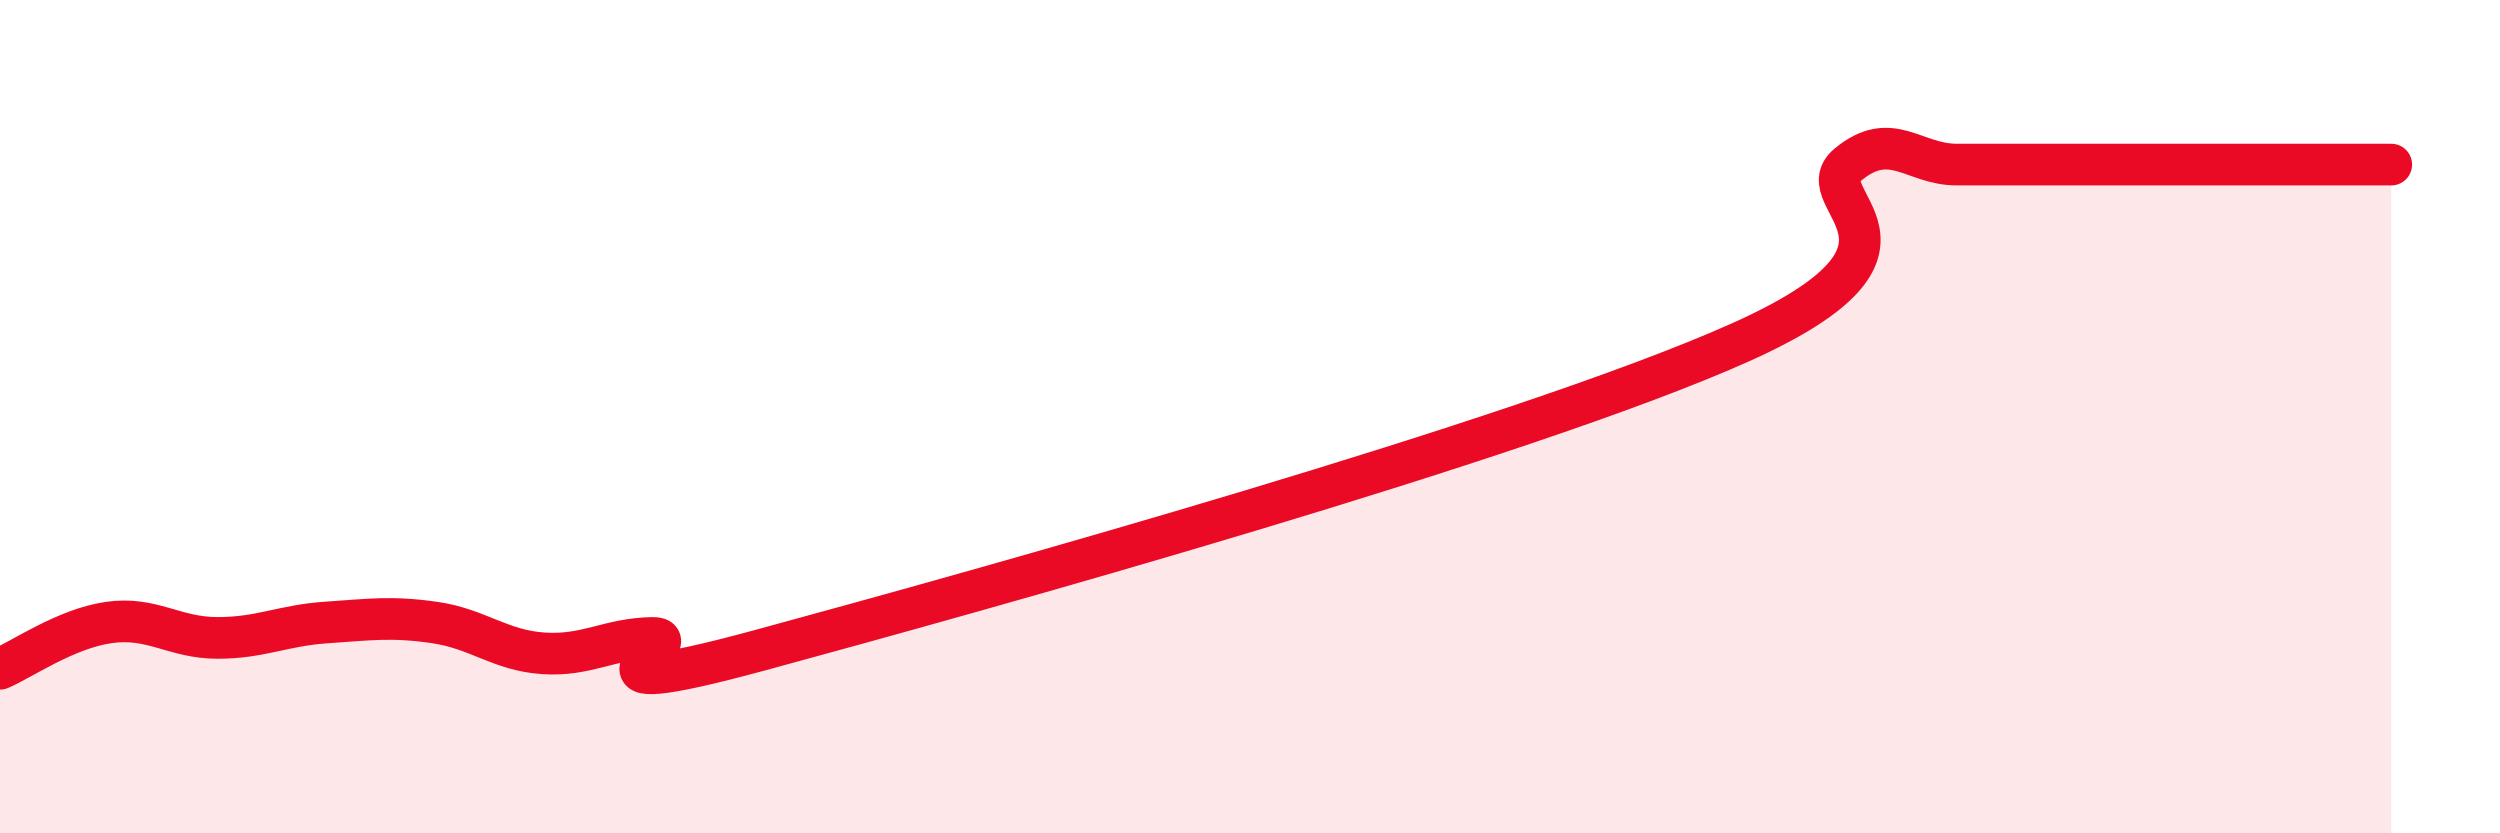 
    <svg width="60" height="20" viewBox="0 0 60 20" xmlns="http://www.w3.org/2000/svg">
      <path
        d="M 0,16.05 C 0.52,15.83 1.57,15.09 2.61,14.94 C 3.65,14.79 4.18,15.31 5.22,15.31 C 6.26,15.31 6.79,15.01 7.83,14.94 C 8.87,14.87 9.39,14.79 10.43,14.94 C 11.47,15.09 12,15.61 13.04,15.68 C 14.08,15.75 14.61,15.33 15.65,15.31 C 16.69,15.29 13.04,17.02 18.26,15.6 C 23.48,14.18 36.52,10.56 41.74,8.23 C 46.96,5.9 43.31,4.81 44.35,3.95 C 45.39,3.09 45.92,3.95 46.96,3.95 C 48,3.95 48.53,3.95 49.57,3.95 C 50.61,3.95 51.13,3.95 52.17,3.95 C 53.21,3.95 53.74,3.95 54.78,3.95 C 55.82,3.95 56.87,3.95 57.39,3.95L57.39 20L0 20Z"
        fill="#EB0A25"
        opacity="0.1"
        stroke-linecap="round"
        stroke-linejoin="round"
      />
      <path
        d="M 0,16.05 C 0.52,15.83 1.57,15.09 2.61,14.94 C 3.65,14.79 4.18,15.31 5.22,15.31 C 6.26,15.31 6.79,15.01 7.83,14.94 C 8.87,14.87 9.39,14.79 10.43,14.94 C 11.47,15.09 12,15.61 13.04,15.68 C 14.08,15.75 14.61,15.33 15.65,15.31 C 16.69,15.29 13.04,17.02 18.26,15.6 C 23.48,14.18 36.52,10.56 41.74,8.23 C 46.96,5.9 43.31,4.81 44.35,3.95 C 45.39,3.09 45.92,3.95 46.96,3.95 C 48,3.95 48.53,3.95 49.57,3.95 C 50.61,3.95 51.13,3.95 52.17,3.95 C 53.21,3.95 53.74,3.95 54.78,3.95 C 55.82,3.95 56.87,3.95 57.39,3.95"
        stroke="#EB0A25"
        stroke-width="1"
        fill="none"
        stroke-linecap="round"
        stroke-linejoin="round"
      />
    </svg>
  